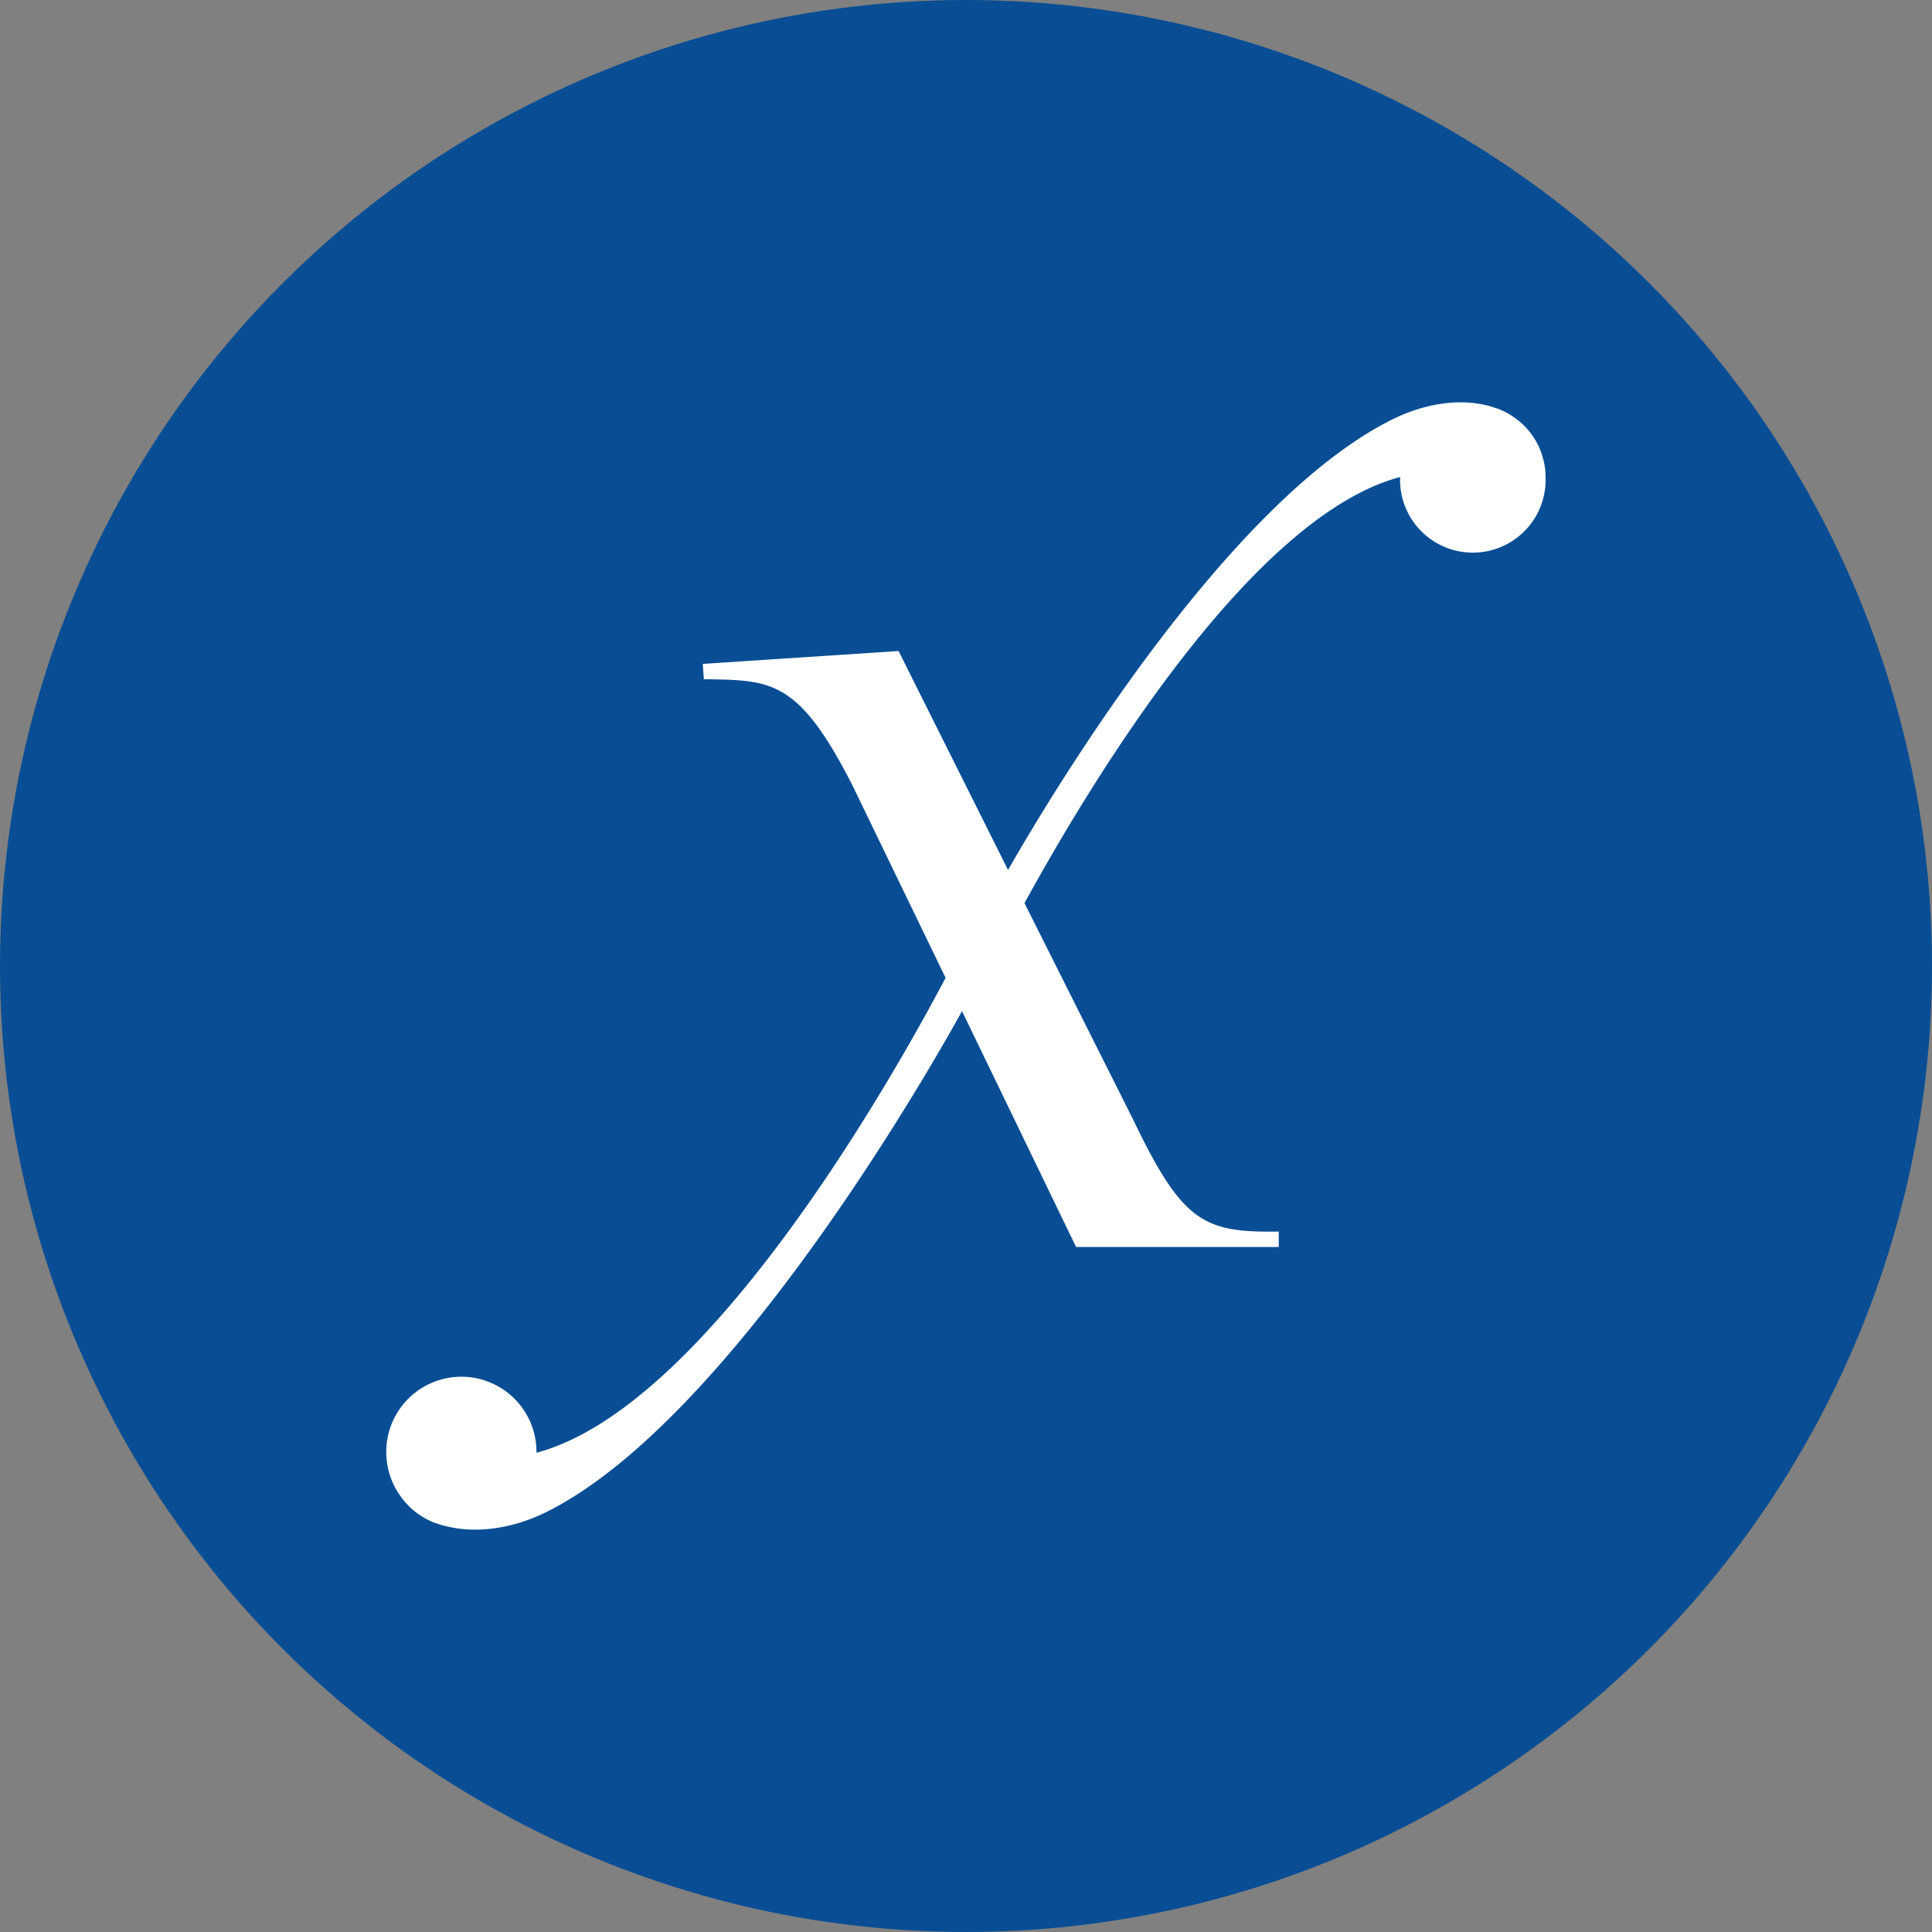 <?xml version='1.0' encoding='utf-8'?>
<svg xmlns="http://www.w3.org/2000/svg" id="Layer_1" data-name="Layer 1" viewBox="0 0 300 300" width="300" height="300"><rect x="0" y="0" width="300" height="300" fill="#808080" stroke="none"/><defs><clipPath id="bz_circular_clip"><circle cx="150.0" cy="150.0" r="150.0" /></clipPath></defs><g clip-path="url(#bz_circular_clip)"><rect x="-1.5" y="-1.5" width="303" height="303" fill="#094e94" /><g id="Layer"><g id="Layer-2" data-name="Layer"><path id="Layer-3" data-name="Layer" d="M235.63,65.19a11.25,11.25,0,0,1,3.89,5.7,11.2,11.2,0,0,1,.48,3.45,11.3,11.3,0,1,1-22.59-.27v0c-23.33,6.2-48.32,47.9-58.33,66.17L176,173.94c7.67,16,11,17.45,22.56,17.3l0,2.39H167.09L149.38,157C145.82,163.5,114,220.12,85,234.71c-5.12,2.58-10.89,3.49-15.65,2.29a10,10,0,0,1-1.64-.49l-.09,0a11.78,11.78,0,0,1-3.13-1.76,11.39,11.39,0,0,1-2.45-2.64,11.54,11.54,0,0,1-1.56-3.24,12.32,12.32,0,0,1-.5-3.57,11.66,11.66,0,1,1,23.32.28v0c27-7.16,56.39-60.21,63.53-73.74L132.39,122c-8.49-16.71-12.75-16.34-23.1-16.54l-.16-2.37,30.4-2,17,34C164,122,190.75,77.91,216.05,65.2c5-2.5,10.33-3.37,14.91-2.23a10.25,10.25,0,0,1,1.26.39l.39.11h0a11.6,11.6,0,0,1,3,1.71Z" fill="#fff" /></g></g></g></svg>
